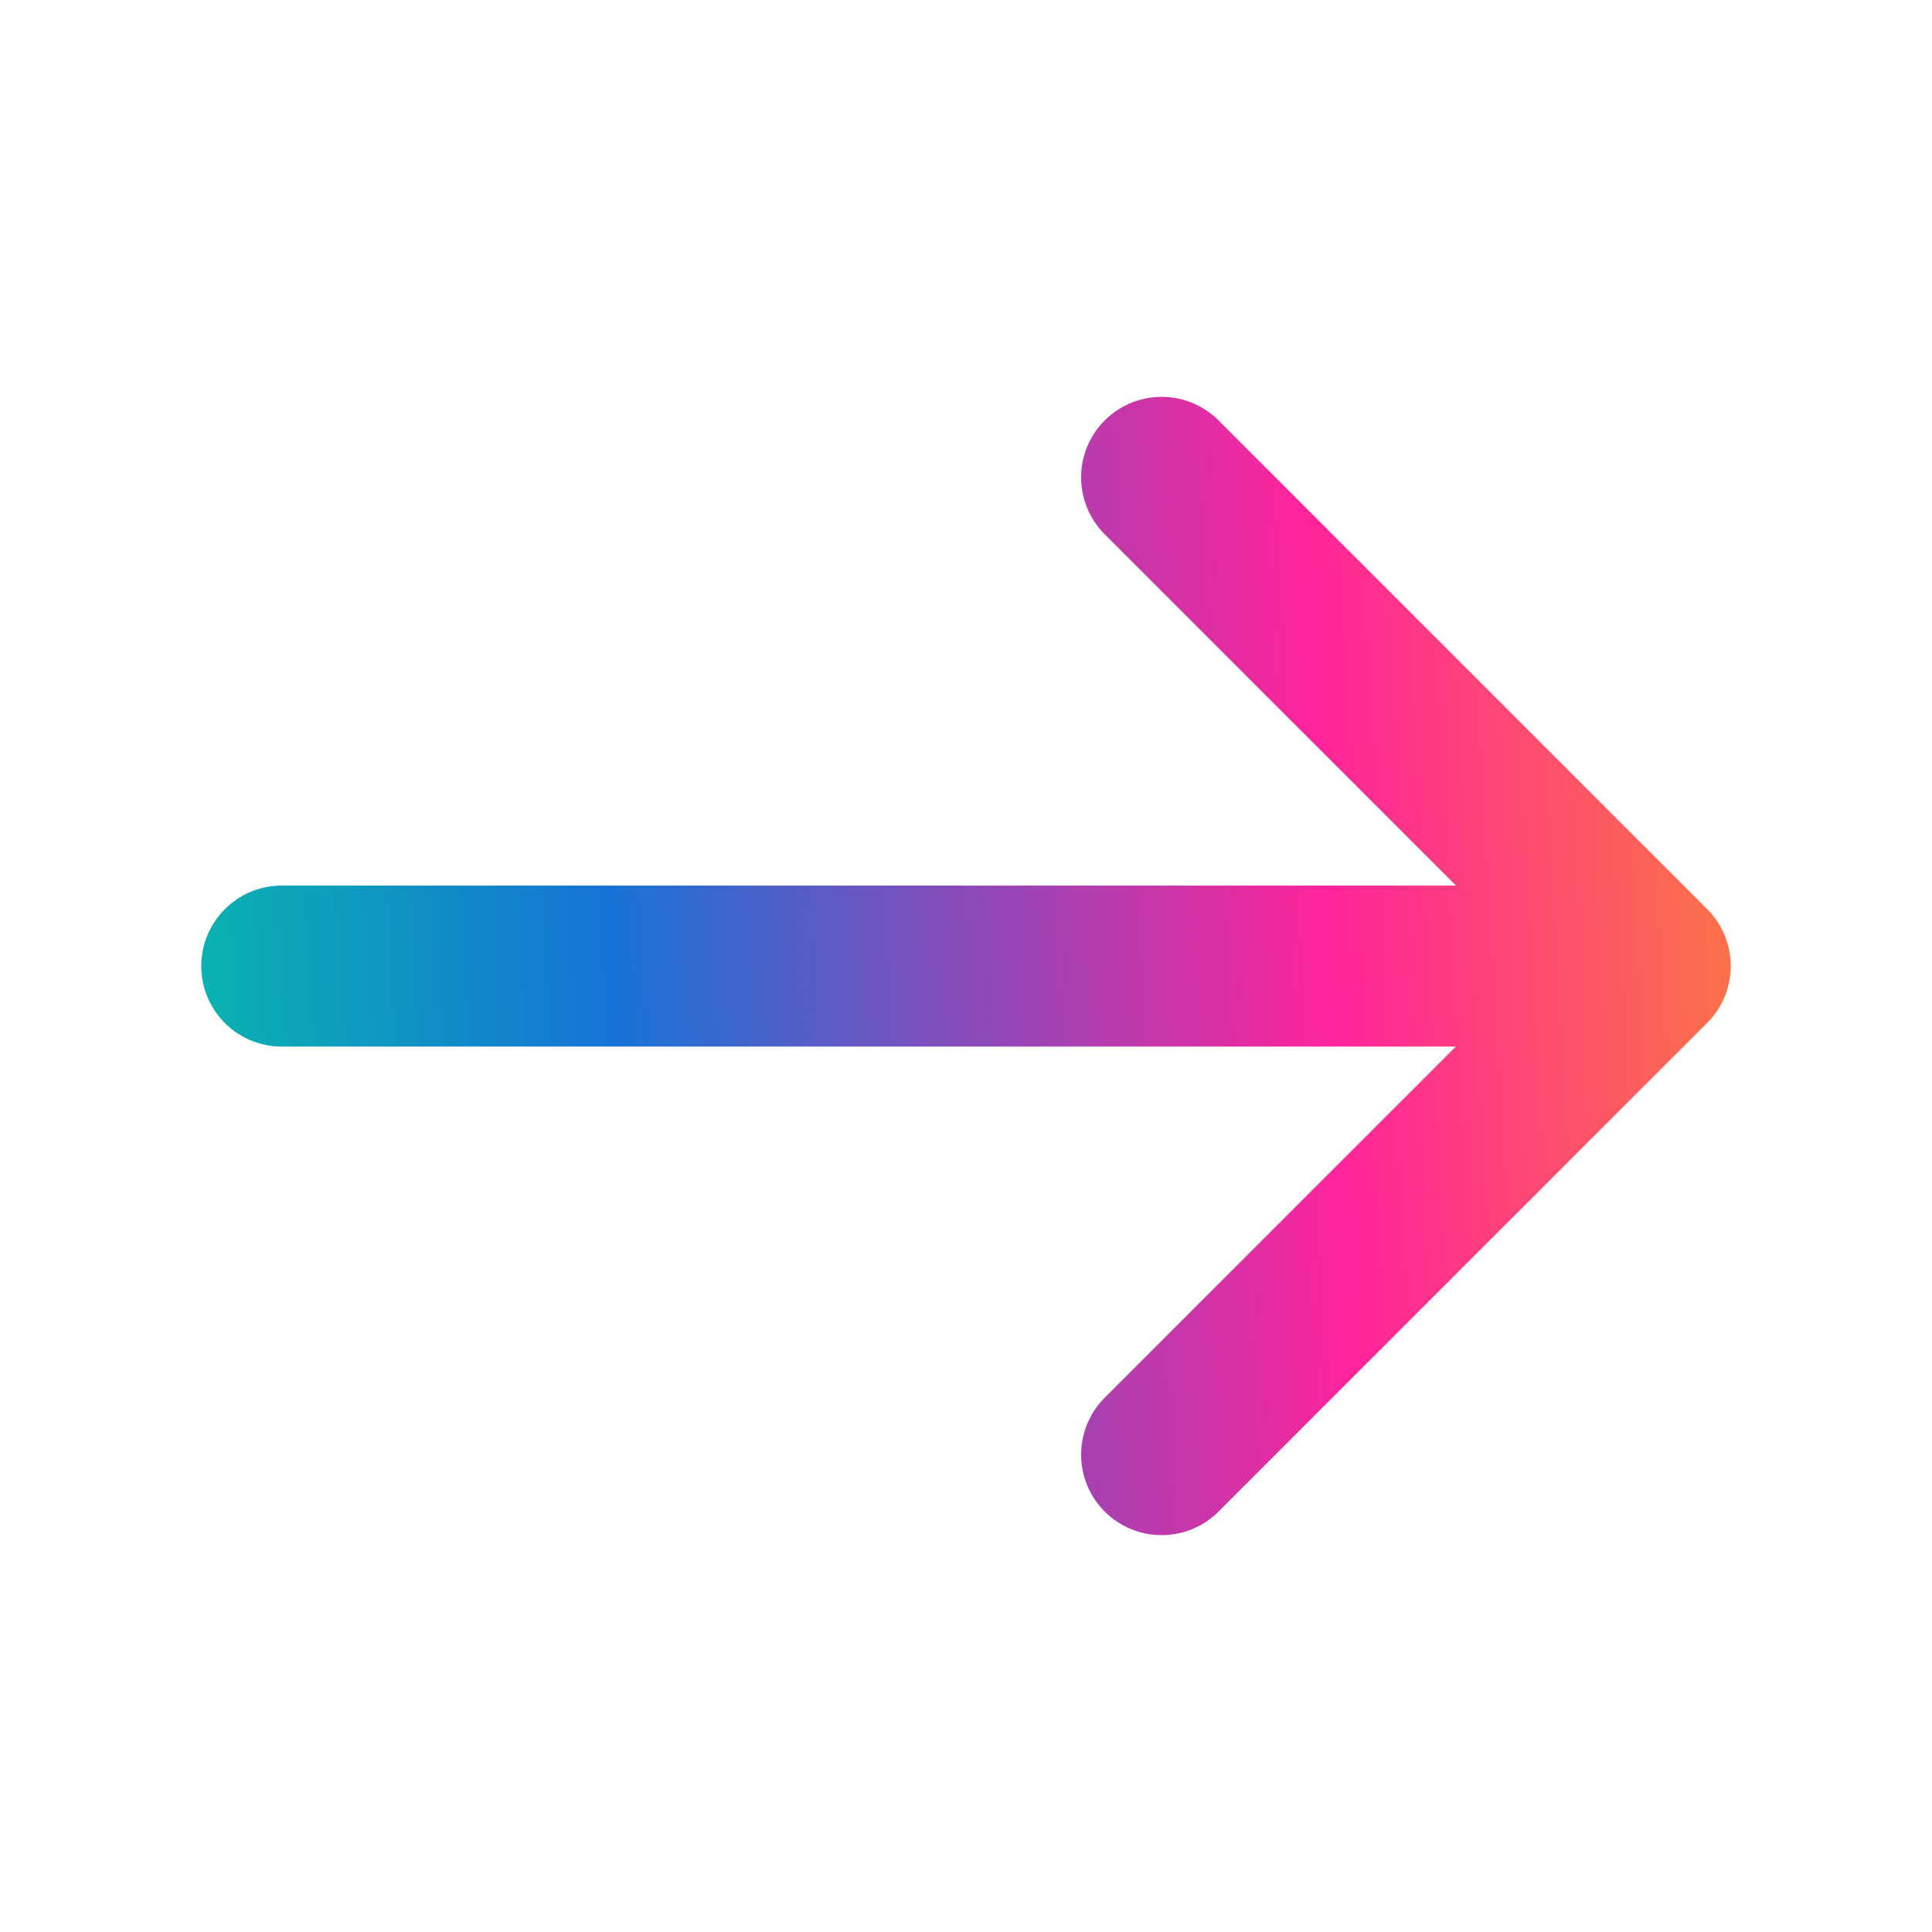 <svg width="24" height="24" viewBox="0 0 24 24" fill="none" xmlns="http://www.w3.org/2000/svg">
<path d="M14.43 5.93L20.5 12L14.43 18.07M3.5 12.001H20.33" stroke="url(#paint0_linear_1944_1311)" stroke-width="2" stroke-miterlimit="10" stroke-linecap="round" stroke-linejoin="round"/>
<defs>
<linearGradient id="paint0_linear_1944_1311" x1="-2.81547e-07" y1="14" x2="25.5" y2="12.5" gradientUnits="userSpaceOnUse">
<stop stop-color="#03D39D"/>
<stop offset="0.3" stop-color="#1573D6"/>
<stop offset="0.65" stop-color="#FF239B"/>
<stop offset="1" stop-color="#F8B007"/>
</linearGradient>
</defs>
</svg>
